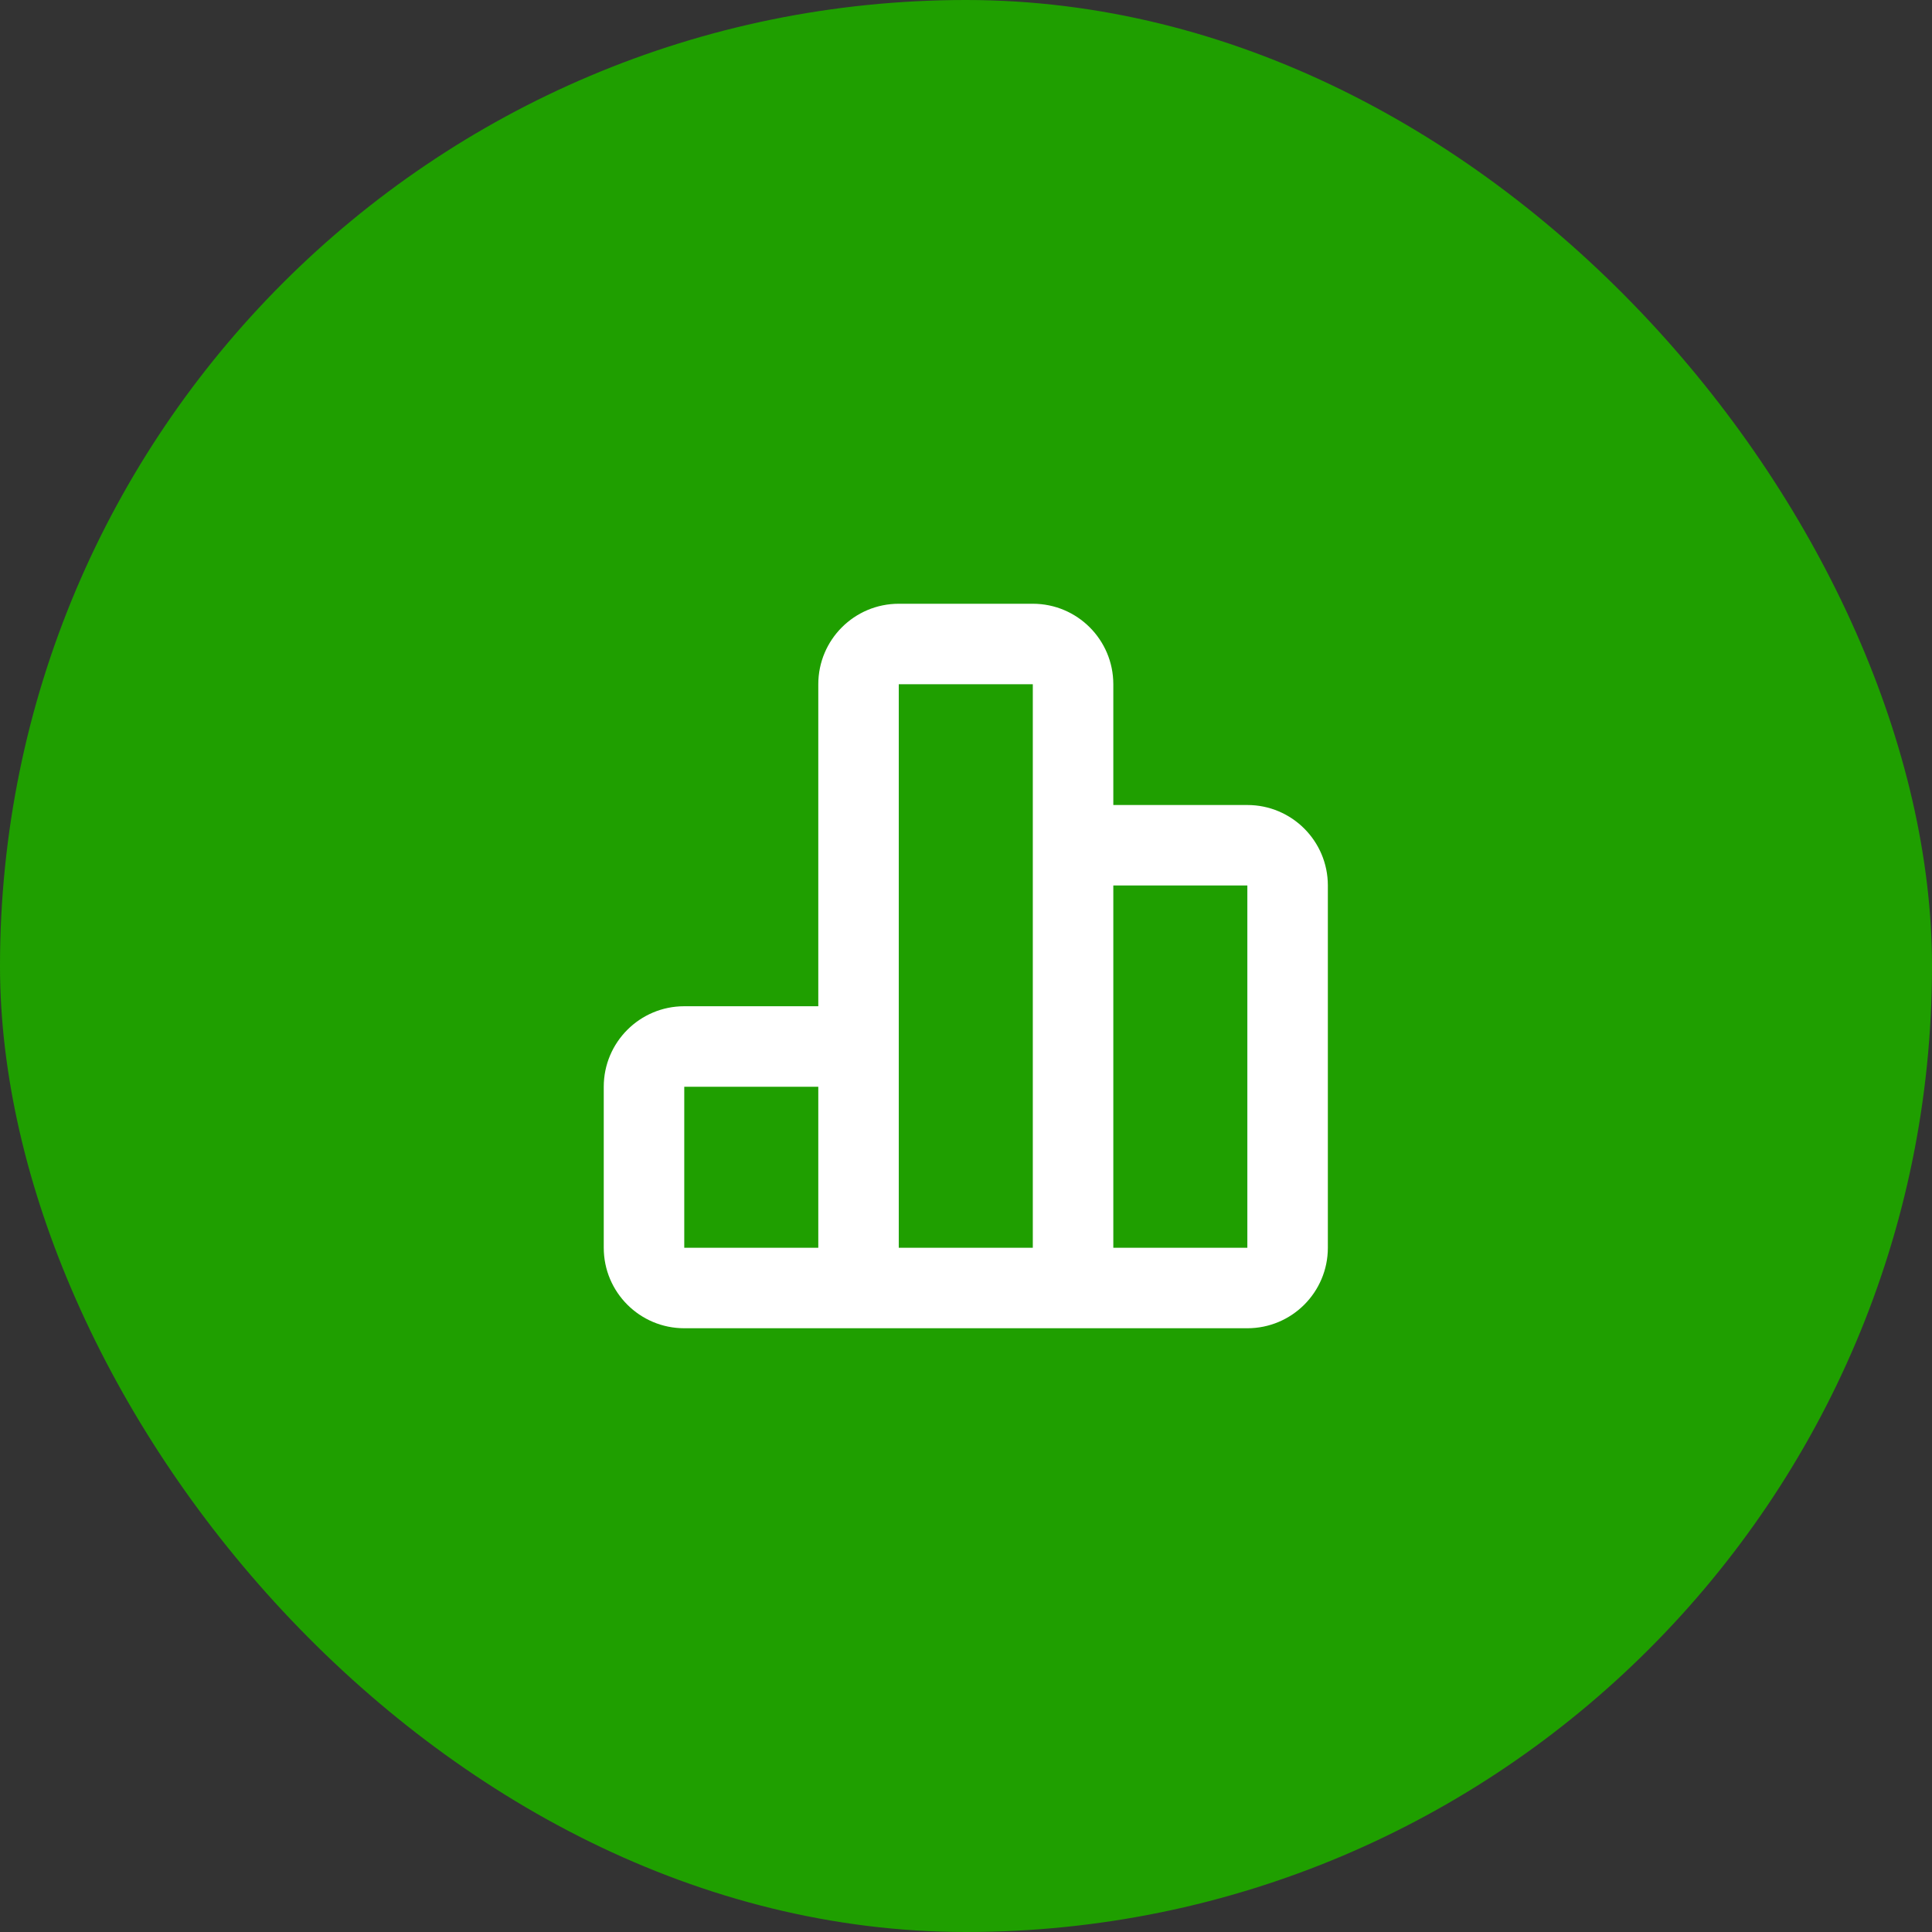 <svg width="64" height="64" viewBox="0 0 64 64" fill="none" xmlns="http://www.w3.org/2000/svg">
<rect x="0" y="0" width="64" height="64" fill="#333333" stroke="none"/>
<rect width="64" height="64" rx="32" fill="#1F9F00"/>
<path fill-rule="evenodd" clip-rule="evenodd" d="M27.107 22.667C27.107 21.194 28.301 20 29.773 20H34.213C35.686 20 36.88 21.194 36.88 22.667V26.667H41.32C42.793 26.667 43.987 27.861 43.987 29.333V41.333C43.987 42.806 42.793 44 41.32 44H22.667C21.194 44 20 42.806 20 41.333V36C20 34.527 21.194 33.333 22.667 33.333H27.107L27.107 22.667ZM29.773 41.333H34.213L34.213 28C34.213 27.996 34.213 27.992 34.213 27.988V22.667H29.773L29.773 41.333ZM36.88 41.333H41.32V29.333H36.88V41.333ZM27.107 41.333L27.107 36H22.667V41.333H27.107Z" fill="white"/>
</svg>
